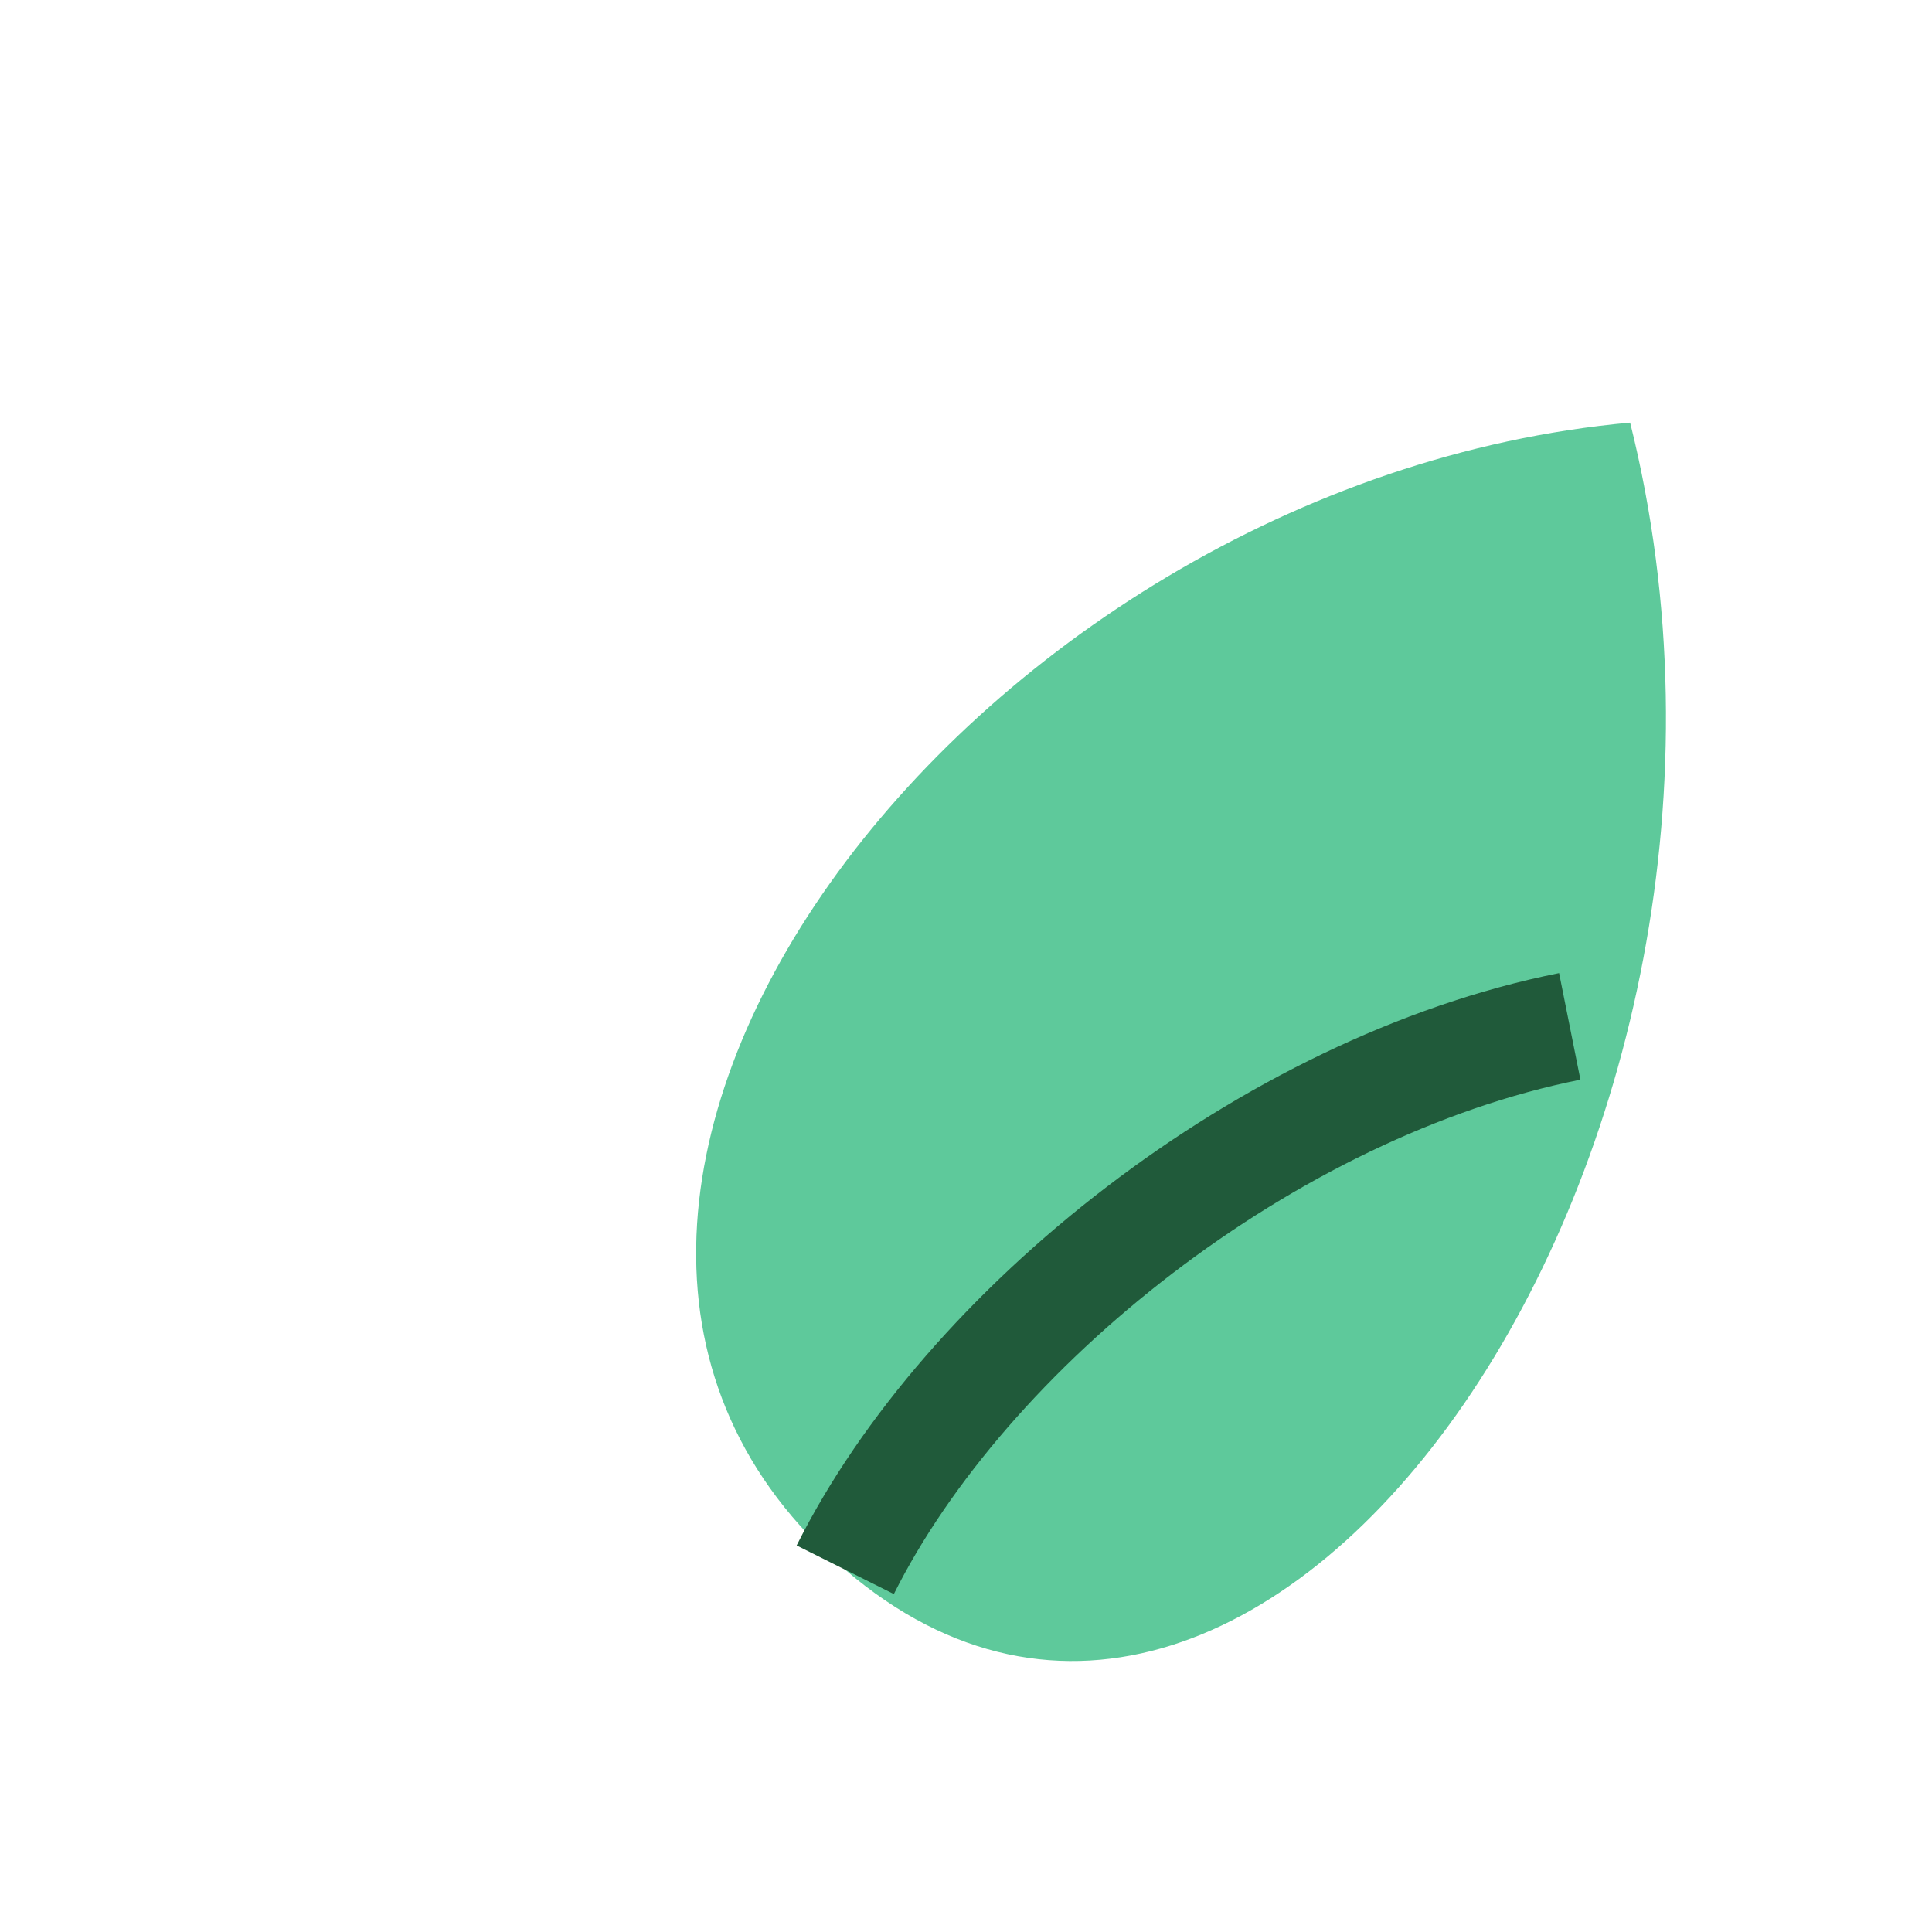<?xml version="1.0" encoding="UTF-8"?>
<svg xmlns="http://www.w3.org/2000/svg" width="32" height="32" viewBox="0 0 32 32"><path d="M27 7C16 8 7 20 14 26c7 6 16-7 13-19z" fill="#5EC99B"/><path d="M14 26c2-4 7-8 12-9" fill="none" stroke="#205A3A" stroke-width="1.8"/></svg>